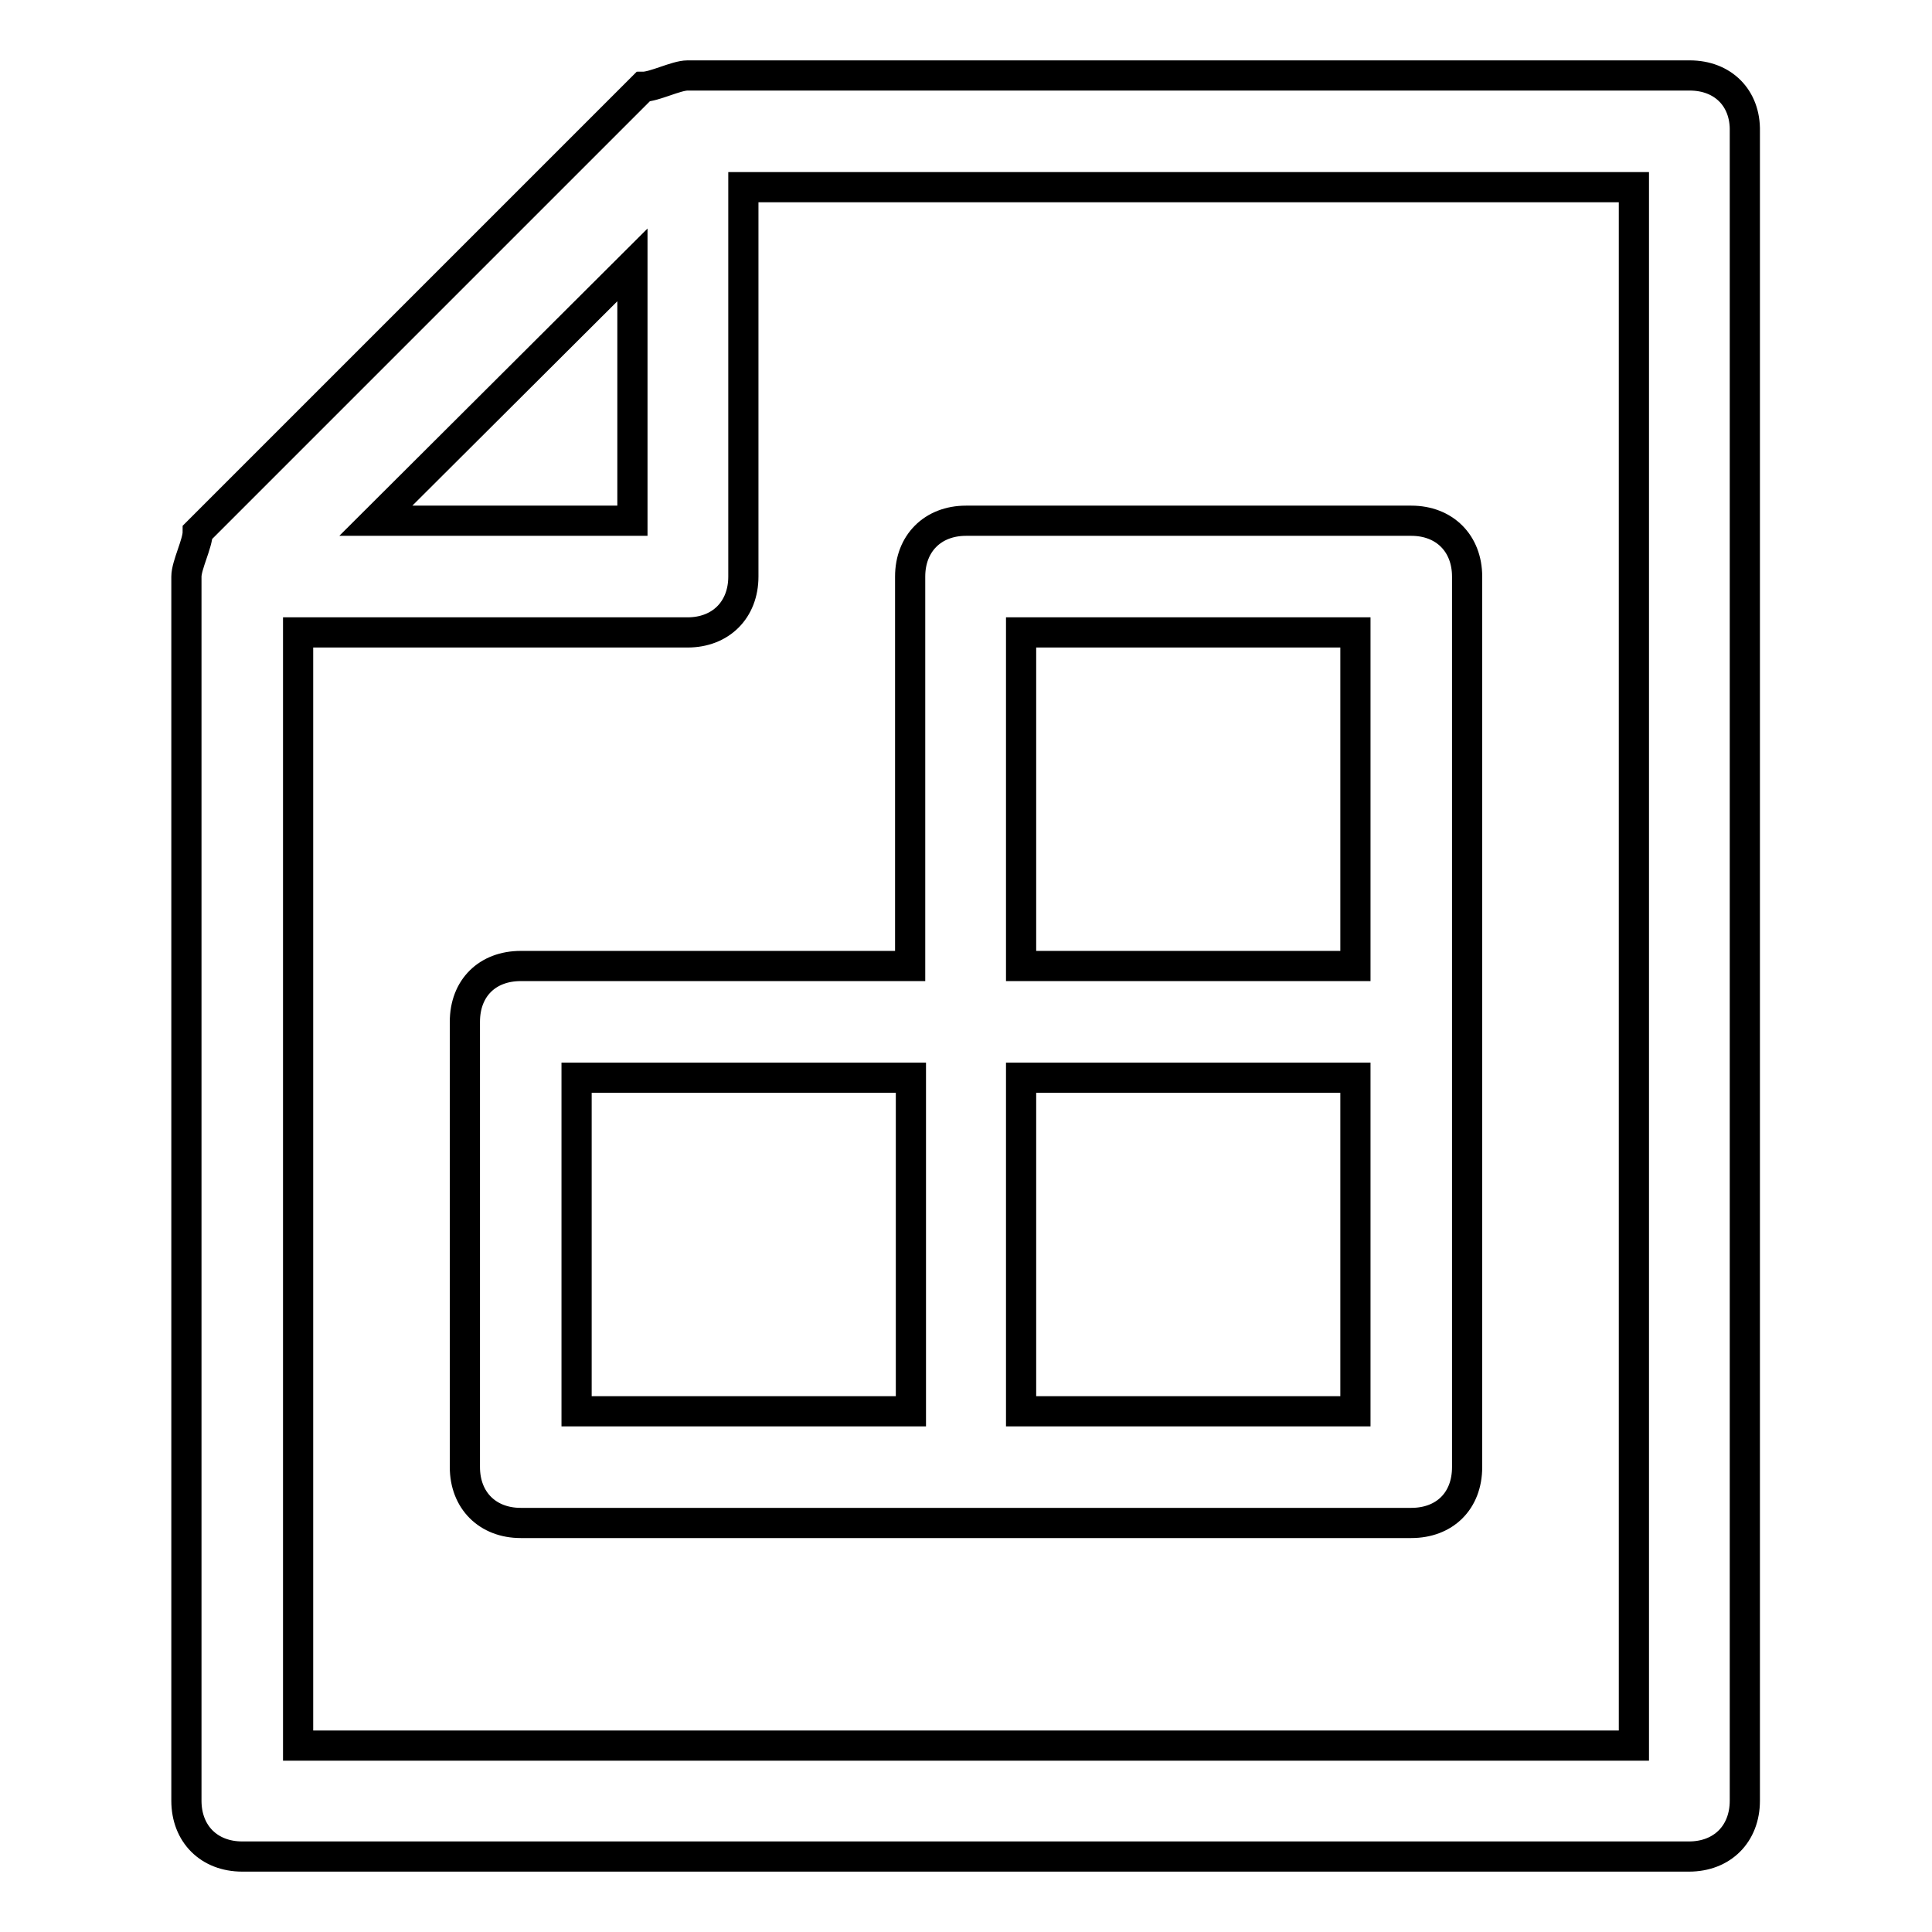 <?xml version="1.0" encoding="utf-8"?>
<!-- Svg Vector Icons : http://www.onlinewebfonts.com/icon -->
<!DOCTYPE svg PUBLIC "-//W3C//DTD SVG 1.1//EN" "http://www.w3.org/Graphics/SVG/1.1/DTD/svg11.dtd">
<svg version="1.1" xmlns="http://www.w3.org/2000/svg" xmlns:xlink="http://www.w3.org/1999/xlink" x="0px" y="0px" viewBox="0 0 256 256" enable-background="new 0 0 256 256" xml:space="preserve">
<g> <path stroke-width="4" fill-opacity="0" stroke="#000000"  d="M223.9,10H91.1c-1.5,0-4.4,1.5-5.9,1.5l-59,59c0,1.5-1.5,4.4-1.5,5.9v162.2c0,4.4,3,7.4,7.4,7.4h191.7 c4.4,0,7.4-3,7.4-7.4V17.4C231.3,13,228.3,10,223.9,10z M83.8,35.1V69H49.8L83.8,35.1z M216.5,231.3h-177V83.8h51.6 c4.4,0,7.4-3,7.4-7.4V24.8h118V231.3z"/> <path stroke-width="4" fill-opacity="0" stroke="#000000"  d="M120.6,128H69c-4.4,0-7.4,2.9-7.4,7.4v59c0,4.4,3,7.4,7.4,7.4h118c4.4,0,7.4-2.9,7.4-7.4v-118 c0-4.4-3-7.4-7.4-7.4h-59c-4.4,0-7.4,3-7.4,7.4V128z M76.4,142.8h44.3V187H76.4V142.8z M179.6,187h-44.3v-44.2h44.3V187z  M179.6,83.8V128h-44.3V83.8H179.6z"/></g>
</svg>